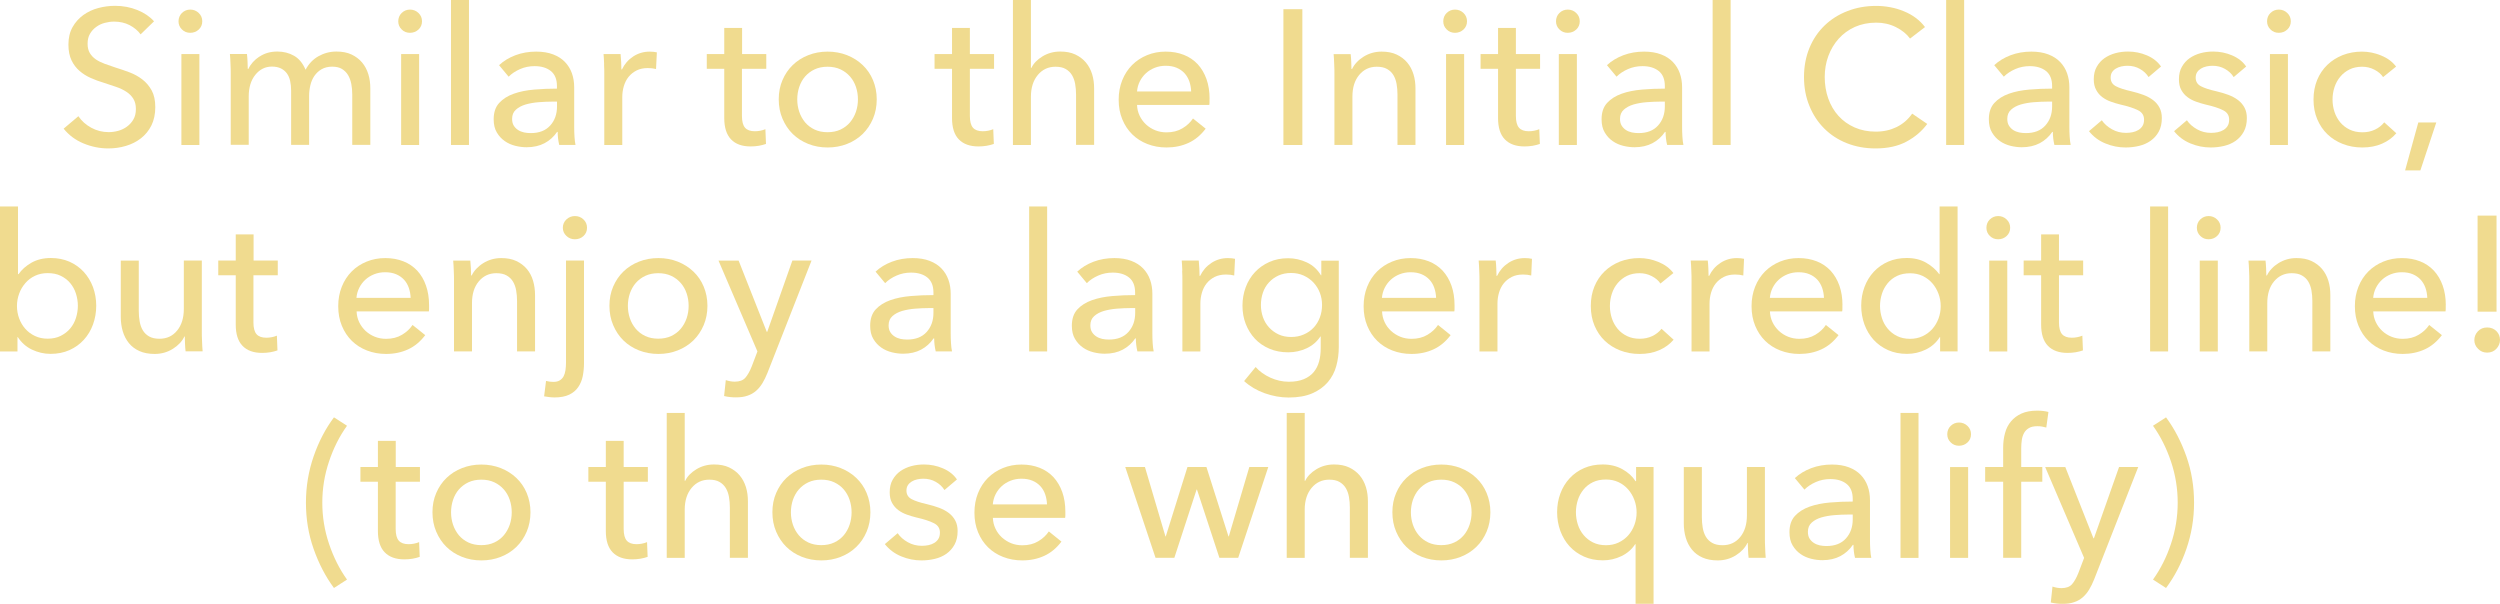 <?xml version="1.0" encoding="UTF-8"?>
<svg id="Layer_2" xmlns="http://www.w3.org/2000/svg" viewBox="0 0 339.04 81.9">
  <defs>
    <style>
      .cls-1 {
        fill: #f0db8f;
      }
    </style>
  </defs>
  <g id="Layer_1-2" data-name="Layer_1">
    <g>
      <g>
        <path class="cls-1" d="M19.06,4.65c-.36-.5-.86-.91-1.48-1.24-.62-.32-1.33-.48-2.11-.48-.42,0-.84.06-1.26.17-.42.11-.81.29-1.16.55-.35.25-.63.56-.85.94-.22.37-.32.82-.32,1.34s.1.92.3,1.26.47.62.81.86c.34.23.74.43,1.2.6s.95.33,1.47.51c.62.19,1.26.41,1.9.65.64.24,1.22.56,1.74.96.52.4.94.9,1.27,1.49.33.6.49,1.36.49,2.28s-.18,1.78-.53,2.48-.83,1.28-1.42,1.74c-.59.46-1.27.8-2.04,1.03-.77.23-1.56.34-2.38.34-1.16,0-2.28-.23-3.37-.68s-1.98-1.12-2.69-2l2-1.69c.43.64,1.01,1.16,1.74,1.56.73.4,1.52.6,2.37.6.43,0,.87-.06,1.3-.18.43-.12.83-.31,1.18-.57.35-.26.65-.58.87-.97.23-.39.34-.86.34-1.42s-.12-1.02-.35-1.39c-.23-.37-.55-.69-.95-.95-.4-.26-.86-.48-1.39-.66-.53-.18-1.09-.37-1.68-.56-.59-.17-1.17-.39-1.74-.64s-1.08-.57-1.53-.96c-.45-.39-.82-.87-1.09-1.44s-.42-1.28-.42-2.13c0-.92.19-1.71.56-2.37.37-.66.86-1.2,1.46-1.64.6-.43,1.27-.75,2.03-.95.75-.2,1.51-.3,2.28-.3,1.07,0,2.08.19,3.02.57.94.38,1.69.89,2.26,1.53l-1.82,1.77Z"/>
        <path class="cls-1" d="M27.43,2.89c0,.45-.16.82-.48,1.12-.32.29-.7.44-1.15.44s-.82-.15-1.13-.46c-.31-.3-.46-.67-.46-1.1s.16-.83.46-1.13c.31-.3.69-.46,1.13-.46s.83.15,1.15.46c.32.3.48.68.48,1.13ZM27.04,19.66h-2.44V7.33h2.44v12.32Z"/>
        <path class="cls-1" d="M35.19,7.68c.68-.46,1.49-.69,2.43-.69.83,0,1.58.19,2.25.57.67.38,1.19,1.01,1.57,1.9.42-.8,1-1.41,1.74-1.83.75-.42,1.56-.64,2.44-.64.8,0,1.48.13,2.05.4s1.05.63,1.43,1.08c.38.45.66.98.85,1.59s.27,1.26.27,1.95v7.64h-2.45v-6.84c0-.5-.04-.98-.13-1.43-.09-.45-.23-.85-.44-1.2s-.49-.62-.83-.83-.79-.31-1.33-.31-1.03.12-1.43.35c-.4.23-.72.54-.98.91-.25.37-.43.79-.54,1.26-.11.47-.17.95-.17,1.43v6.66h-2.44v-7.33c0-.49-.04-.93-.13-1.33-.09-.4-.23-.74-.44-1.03-.21-.29-.48-.51-.81-.68-.33-.16-.74-.25-1.22-.25-.9,0-1.65.37-2.25,1.11-.6.74-.9,1.72-.9,2.95v6.55h-2.44v-9.67c0-.33,0-.75-.03-1.27-.02-.52-.04-.98-.08-1.38h2.31c.04.31.06.66.08,1.05.02.39.03.72.03.98h.08c.31-.66.81-1.22,1.5-1.68Z"/>
        <path class="cls-1" d="M57.23,2.89c0,.45-.16.82-.48,1.12-.32.29-.7.44-1.15.44s-.83-.15-1.13-.46c-.31-.3-.46-.67-.46-1.1s.15-.83.46-1.13c.31-.3.69-.46,1.13-.46s.83.15,1.15.46c.32.3.48.68.48,1.13ZM56.84,19.66h-2.44V7.33h2.44v12.32Z"/>
        <path class="cls-1" d="M63.6,19.66h-2.44V0h2.44v19.66Z"/>
        <path class="cls-1" d="M75.53,11.67c0-.92-.28-1.6-.83-2.04-.55-.44-1.29-.66-2.21-.66-.69,0-1.35.13-1.96.4-.62.27-1.13.61-1.55,1.03l-1.3-1.56c.61-.57,1.35-1.02,2.22-1.35s1.82-.49,2.82-.49c.88,0,1.65.13,2.3.38.65.25,1.18.59,1.6,1.03s.73.94.94,1.53c.21.59.31,1.22.31,1.9v5.38c0,.42.01.85.04,1.31.03.46.07.84.14,1.13h-2.21c-.14-.59-.21-1.18-.21-1.77h-.08c-.45.66-1.02,1.17-1.7,1.53-.68.36-1.5.55-2.43.55-.49,0-.99-.06-1.52-.19-.53-.13-1.01-.34-1.44-.64s-.79-.68-1.08-1.17c-.29-.48-.43-1.08-.43-1.79,0-.94.25-1.68.75-2.22.5-.55,1.16-.96,1.98-1.25.81-.29,1.73-.47,2.76-.56,1.02-.09,2.05-.13,3.09-.13v-.34ZM74.93,13.78c-.61,0-1.24.03-1.88.08-.65.05-1.24.16-1.77.31-.53.16-.97.39-1.31.7-.35.31-.52.73-.52,1.25,0,.36.07.67.22.91.15.24.34.44.59.6.24.16.51.26.81.33.29.06.6.09.91.09,1.14,0,2.02-.34,2.64-1.03.62-.68.92-1.55.92-2.59v-.65h-.6Z"/>
        <path class="cls-1" d="M81.93,8.71c-.02-.52-.04-.98-.08-1.38h2.31c.03.31.06.67.08,1.08.02.41.03.74.03,1h.08c.35-.73.85-1.31,1.52-1.75s1.42-.66,2.25-.66c.38,0,.7.04.96.1l-.11,2.26c-.35-.09-.72-.13-1.12-.13-.59,0-1.1.11-1.53.33-.43.22-.79.51-1.08.87-.29.36-.5.79-.64,1.26s-.21.97-.21,1.5v6.47h-2.44v-9.67c0-.33,0-.75-.03-1.27Z"/>
        <path class="cls-1" d="M103.9,9.33h-3.28v6.4c0,.74.14,1.27.42,1.59.28.32.72.48,1.33.48.22,0,.47-.02.73-.07.26-.05.49-.12.7-.21l.08,2c-.29.1-.62.19-.97.25-.36.06-.72.09-1.11.09-1.16,0-2.05-.32-2.66-.96s-.92-1.6-.92-2.89v-6.68h-2.37v-2h2.37v-3.54h2.42v3.54h3.28v2Z"/>
        <path class="cls-1" d="M118.9,13.47c0,.95-.17,1.83-.51,2.63-.34.8-.81,1.49-1.4,2.07-.6.58-1.3,1.03-2.12,1.35-.81.32-1.69.48-2.63.48s-1.81-.16-2.62-.48c-.81-.32-1.52-.77-2.11-1.35-.59-.58-1.05-1.27-1.39-2.07-.34-.8-.51-1.67-.51-2.63s.17-1.82.51-2.61.8-1.47,1.39-2.04c.59-.57,1.29-1.02,2.11-1.34.81-.32,1.69-.48,2.62-.48s1.81.16,2.63.48c.81.32,1.52.77,2.12,1.34s1.07,1.25,1.4,2.04.51,1.66.51,2.61ZM116.35,13.48c0-.59-.09-1.15-.27-1.69-.18-.54-.45-1.01-.8-1.41s-.78-.73-1.29-.97c-.51-.24-1.1-.36-1.76-.36s-1.25.12-1.76.36c-.51.24-.94.57-1.29.97s-.61.88-.79,1.41c-.18.54-.27,1.1-.27,1.69s.09,1.15.27,1.68c.18.54.45,1.01.79,1.43.35.41.78.74,1.29.98.51.24,1.1.36,1.76.36s1.25-.12,1.76-.36c.51-.24.94-.57,1.29-.98.35-.42.61-.89.8-1.43.18-.54.27-1.1.27-1.68Z"/>
        <path class="cls-1" d="M134.81,9.33h-3.28v6.4c0,.74.14,1.27.42,1.59.28.32.72.48,1.32.48.23,0,.47-.02.73-.07.26-.05.49-.12.7-.21l.08,2c-.29.1-.62.19-.98.25-.36.06-.72.09-1.1.09-1.16,0-2.05-.32-2.67-.96s-.92-1.6-.92-2.89v-6.68h-2.37v-2h2.37v-3.54h2.42v3.54h3.28v2Z"/>
        <path class="cls-1" d="M139.88,9.2c.29-.61.8-1.13,1.51-1.56.71-.43,1.51-.65,2.39-.65.8,0,1.48.13,2.05.4s1.05.63,1.43,1.08c.38.45.66.98.85,1.59s.27,1.26.27,1.95v7.64h-2.45v-6.83c0-.5-.04-.98-.12-1.43-.08-.45-.22-.85-.43-1.2-.21-.35-.49-.62-.85-.83s-.82-.31-1.39-.31c-.97,0-1.77.37-2.39,1.11-.62.74-.94,1.72-.94,2.96v6.54h-2.44V0h2.44v9.2h.05Z"/>
        <path class="cls-1" d="M164.03,13.39v.42c0,.14,0,.28-.03.42h-9.8c.02.52.13,1,.35,1.46.22.46.51.85.87,1.19.36.33.78.6,1.26.79.48.19.98.28,1.52.28.83,0,1.55-.18,2.16-.55.61-.36,1.08-.81,1.43-1.33l1.72,1.38c-.66.87-1.43,1.52-2.33,1.93-.89.41-1.89.62-2.98.62-.94,0-1.8-.16-2.6-.47-.8-.31-1.48-.75-2.05-1.31-.57-.56-1.02-1.24-1.35-2.04-.33-.8-.49-1.68-.49-2.65s.16-1.83.48-2.64c.32-.81.77-1.49,1.34-2.07.57-.57,1.25-1.02,2.03-1.34.78-.32,1.62-.48,2.53-.48s1.72.15,2.46.44,1.36.72,1.88,1.27c.51.56.91,1.23,1.19,2.02s.42,1.68.42,2.67ZM161.54,12.4c-.02-.49-.1-.94-.25-1.37-.15-.42-.37-.79-.65-1.1-.29-.31-.64-.56-1.07-.74-.42-.18-.92-.27-1.49-.27-.52,0-1.01.09-1.47.27-.46.18-.86.43-1.2.74-.34.31-.62.68-.83,1.1s-.34.88-.38,1.37h7.33Z"/>
        <path class="cls-1" d="M176.62,19.66h-2.57V1.25h2.57v18.41Z"/>
        <path class="cls-1" d="M183.17,7.33c.04.31.06.66.08,1.05.02.39.03.72.03.98h.08c.16-.33.37-.64.64-.92.27-.29.58-.54.92-.75.35-.22.73-.39,1.14-.51.42-.12.85-.18,1.3-.18.8,0,1.48.13,2.05.4s1.05.63,1.43,1.08c.38.45.66.98.85,1.59s.27,1.26.27,1.95v7.64h-2.44v-6.84c0-.5-.04-.98-.12-1.43-.08-.45-.22-.85-.43-1.2-.21-.35-.49-.62-.86-.83-.36-.21-.83-.31-1.4-.31-.97,0-1.76.37-2.38,1.11-.62.74-.92,1.72-.92,2.95v6.55h-2.44v-9.67c0-.33,0-.75-.03-1.27-.02-.52-.04-.98-.08-1.38h2.31Z"/>
        <path class="cls-1" d="M198.95,2.89c0,.45-.16.82-.48,1.12-.32.29-.7.44-1.15.44s-.82-.15-1.13-.46c-.31-.3-.46-.67-.46-1.1s.15-.83.46-1.13c.31-.3.69-.46,1.13-.46s.83.15,1.15.46c.32.3.48.68.48,1.13ZM198.56,19.66h-2.45V7.33h2.45v12.32Z"/>
        <path class="cls-1" d="M208.86,9.33h-3.28v6.4c0,.74.14,1.27.42,1.59.28.32.72.48,1.32.48.23,0,.47-.02.73-.07.26-.05.49-.12.7-.21l.08,2c-.29.1-.62.19-.98.25-.36.06-.72.09-1.1.09-1.16,0-2.05-.32-2.67-.96s-.92-1.6-.92-2.89v-6.68h-2.37v-2h2.37v-3.54h2.42v3.54h3.28v2Z"/>
        <path class="cls-1" d="M214.24,2.89c0,.45-.16.82-.48,1.12-.32.29-.7.44-1.15.44s-.82-.15-1.13-.46c-.31-.3-.46-.67-.46-1.1s.15-.83.46-1.13c.31-.3.69-.46,1.13-.46s.83.15,1.15.46c.32.3.48.68.48,1.13ZM213.85,19.66h-2.45V7.33h2.45v12.32Z"/>
        <path class="cls-1" d="M225.78,11.67c0-.92-.28-1.6-.83-2.04-.56-.44-1.29-.66-2.21-.66-.69,0-1.35.13-1.96.4-.62.27-1.13.61-1.55,1.03l-1.3-1.56c.61-.57,1.35-1.02,2.22-1.35.88-.33,1.81-.49,2.82-.49.88,0,1.65.13,2.3.38.65.25,1.18.59,1.6,1.03s.73.94.94,1.53c.21.59.31,1.22.31,1.9v5.38c0,.42.01.85.04,1.31.03.46.07.84.14,1.13h-2.21c-.14-.59-.21-1.18-.21-1.77h-.08c-.45.66-1.02,1.17-1.7,1.53-.69.36-1.5.55-2.43.55-.48,0-.99-.06-1.52-.19-.53-.13-1.01-.34-1.44-.64-.43-.29-.79-.68-1.08-1.17-.29-.48-.43-1.08-.43-1.79,0-.94.25-1.68.75-2.22.5-.55,1.16-.96,1.97-1.25s1.73-.47,2.76-.56c1.02-.09,2.05-.13,3.1-.13v-.34ZM225.18,13.78c-.61,0-1.23.03-1.88.08s-1.24.16-1.77.31c-.53.16-.97.39-1.31.7-.35.31-.52.73-.52,1.25,0,.36.07.67.22.91.15.24.34.44.58.6.24.16.51.26.81.33.29.06.6.09.91.09,1.14,0,2.02-.34,2.64-1.03s.92-1.55.92-2.59v-.65h-.6Z"/>
        <path class="cls-1" d="M234.7,19.66h-2.44V0h2.44v19.66Z"/>
        <path class="cls-1" d="M261.37,16.8c-.73.99-1.67,1.79-2.83,2.41-1.16.62-2.56.92-4.19.92-1.4,0-2.7-.24-3.89-.71s-2.21-1.14-3.07-2c-.86-.86-1.53-1.88-2.01-3.07-.49-1.19-.73-2.49-.73-3.91s.25-2.75.74-3.94,1.18-2.2,2.05-3.04,1.91-1.5,3.11-1.96c1.2-.47,2.5-.7,3.9-.7.62,0,1.26.06,1.9.18.64.12,1.26.3,1.85.55.59.24,1.13.54,1.61.9.48.36.9.77,1.25,1.24l-2.03,1.56c-.45-.62-1.09-1.14-1.91-1.55-.82-.41-1.71-.61-2.67-.61-1.07,0-2.04.2-2.9.58-.86.39-1.59.92-2.2,1.6-.61.68-1.07,1.46-1.4,2.35-.33.89-.49,1.84-.49,2.85s.16,2.01.48,2.91c.32.9.78,1.69,1.38,2.35.6.67,1.33,1.19,2.19,1.57.86.38,1.81.57,2.87.57s1.98-.21,2.83-.62c.85-.42,1.55-1.02,2.11-1.82l2.05,1.4Z"/>
        <path class="cls-1" d="M266.37,19.66h-2.44V0h2.44v19.66Z"/>
        <path class="cls-1" d="M278.3,11.67c0-.92-.28-1.6-.83-2.04-.56-.44-1.29-.66-2.21-.66-.69,0-1.35.13-1.96.4-.62.27-1.13.61-1.55,1.03l-1.3-1.56c.61-.57,1.35-1.02,2.22-1.35.88-.33,1.81-.49,2.82-.49.88,0,1.65.13,2.3.38.65.25,1.18.59,1.6,1.03s.73.94.94,1.53c.21.59.31,1.22.31,1.9v5.38c0,.42.01.85.04,1.31.03.46.07.84.14,1.13h-2.21c-.14-.59-.21-1.18-.21-1.77h-.08c-.45.66-1.02,1.17-1.7,1.53-.69.36-1.5.55-2.43.55-.48,0-.99-.06-1.52-.19-.53-.13-1.01-.34-1.44-.64-.43-.29-.79-.68-1.08-1.17-.29-.48-.43-1.08-.43-1.79,0-.94.25-1.68.75-2.22.5-.55,1.16-.96,1.97-1.25s1.73-.47,2.76-.56c1.02-.09,2.05-.13,3.1-.13v-.34ZM277.7,13.78c-.61,0-1.23.03-1.88.08s-1.24.16-1.77.31c-.53.16-.97.39-1.31.7-.35.31-.52.73-.52,1.25,0,.36.07.67.22.91.15.24.34.44.58.6.24.16.51.26.81.33.29.06.6.09.91.09,1.14,0,2.02-.34,2.64-1.03s.92-1.55.92-2.59v-.65h-.6Z"/>
        <path class="cls-1" d="M291.38,10.45c-.28-.45-.67-.82-1.17-1.1-.5-.29-1.06-.43-1.69-.43-.28,0-.55.03-.83.09-.28.06-.52.16-.74.29s-.39.29-.52.49c-.13.2-.19.45-.19.74,0,.52.23.91.7,1.16s1.17.48,2.11.69c.59.14,1.13.3,1.64.49.5.19.94.43,1.31.71s.66.63.87,1.03c.21.4.31.87.31,1.4,0,.73-.14,1.34-.42,1.85s-.65.91-1.11,1.24c-.46.32-.98.55-1.57.69-.59.14-1.2.21-1.82.21-.94,0-1.85-.18-2.74-.55-.89-.36-1.63-.92-2.22-1.66l1.74-1.48c.33.49.79.89,1.37,1.22s1.22.49,1.91.49c.31,0,.61-.03.9-.09.29-.06.54-.16.78-.3.23-.14.42-.32.56-.55.14-.22.21-.51.21-.86,0-.57-.27-1-.82-1.27-.55-.28-1.35-.54-2.41-.78-.42-.1-.84-.23-1.26-.38-.43-.15-.81-.35-1.16-.61-.35-.26-.63-.58-.84-.98-.22-.39-.33-.87-.33-1.44,0-.66.13-1.23.4-1.7.27-.48.62-.87,1.05-1.17.43-.3.93-.53,1.48-.68.55-.15,1.13-.22,1.72-.22.88,0,1.74.17,2.56.52.82.35,1.46.85,1.91,1.51l-1.69,1.43Z"/>
        <path class="cls-1" d="M302.92,10.45c-.28-.45-.67-.82-1.17-1.1-.5-.29-1.07-.43-1.69-.43-.28,0-.56.03-.83.09-.28.06-.53.16-.74.29s-.39.29-.52.49-.2.45-.2.74c0,.52.23.91.7,1.16.47.25,1.17.48,2.11.69.59.14,1.13.3,1.64.49.5.19.94.43,1.31.71.37.29.66.63.87,1.03.21.4.31.87.31,1.4,0,.73-.14,1.34-.42,1.85s-.64.91-1.1,1.24c-.46.32-.98.55-1.57.69s-1.2.21-1.82.21c-.94,0-1.85-.18-2.74-.55s-1.63-.92-2.22-1.66l1.74-1.48c.33.49.78.89,1.37,1.22.58.33,1.22.49,1.91.49.31,0,.61-.03.9-.09.29-.06.55-.16.78-.3.23-.14.42-.32.56-.55.14-.22.21-.51.21-.86,0-.57-.27-1-.82-1.27-.54-.28-1.35-.54-2.4-.78-.42-.1-.84-.23-1.26-.38-.42-.15-.81-.35-1.16-.61-.35-.26-.63-.58-.85-.98-.22-.39-.32-.87-.32-1.44,0-.66.13-1.23.4-1.7.27-.48.62-.87,1.05-1.17.43-.3.93-.53,1.48-.68.55-.15,1.13-.22,1.72-.22.88,0,1.74.17,2.56.52.82.35,1.46.85,1.91,1.51l-1.69,1.43Z"/>
        <path class="cls-1" d="M310.67,2.89c0,.45-.16.82-.48,1.12-.32.29-.7.44-1.15.44s-.83-.15-1.13-.46c-.31-.3-.46-.67-.46-1.1s.15-.83.46-1.13c.31-.3.69-.46,1.13-.46s.83.15,1.15.46c.32.3.48.68.48,1.13ZM310.28,19.66h-2.44V7.33h2.44v12.32Z"/>
        <path class="cls-1" d="M323.18,10.45c-.26-.4-.65-.73-1.17-1-.52-.27-1.08-.4-1.66-.4-.64,0-1.21.12-1.7.36-.49.24-.92.57-1.26.98-.35.41-.61.88-.79,1.42s-.27,1.1-.27,1.69.09,1.15.27,1.69.45,1.01.79,1.42c.35.41.77.73,1.27.97.5.24,1.07.36,1.72.36s1.19-.12,1.7-.36c.51-.24.93-.57,1.26-.99l1.64,1.48c-.52.61-1.17,1.08-1.95,1.42-.78.34-1.66.51-2.65.51s-1.83-.16-2.64-.47c-.81-.31-1.5-.75-2.09-1.31-.59-.56-1.05-1.24-1.39-2.04-.34-.8-.51-1.69-.51-2.68s.17-1.85.49-2.65c.33-.8.79-1.48,1.38-2.05.59-.57,1.29-1.01,2.09-1.33.81-.31,1.68-.47,2.61-.47.87,0,1.73.17,2.59.52s1.54.85,2.04,1.51l-1.77,1.43Z"/>
        <path class="cls-1" d="M328.25,23.11h-2.08l1.79-6.5h2.44l-2.16,6.5Z"/>
      </g>
      <g>
        <path class="cls-1" d="M2.37,45.71v1.95H0v-19.66h2.44v9.18h.08c.42-.61.99-1.12,1.74-1.55.74-.42,1.62-.64,2.64-.64.92,0,1.75.17,2.5.49.75.33,1.4.79,1.95,1.38.54.59.96,1.28,1.26,2.07.29.79.44,1.63.44,2.53s-.15,1.75-.44,2.55c-.29.8-.71,1.49-1.25,2.08-.54.59-1.18,1.05-1.94,1.39s-1.62.51-2.57.51c-.88,0-1.72-.2-2.52-.58s-1.43-.96-1.92-1.7h-.05ZM10.56,41.48c0-.57-.09-1.12-.26-1.66-.17-.54-.43-1.01-.78-1.43s-.78-.74-1.29-.99-1.1-.36-1.78-.36c-.62,0-1.19.12-1.7.36-.51.24-.95.57-1.31.99-.36.42-.65.89-.84,1.43-.2.54-.3,1.1-.3,1.68s.1,1.15.3,1.69c.2.54.48,1.01.84,1.41.36.41.8.73,1.31.97.51.24,1.08.36,1.7.36.68,0,1.27-.12,1.78-.38s.94-.58,1.29-1,.61-.89.78-1.43c.17-.54.26-1.09.26-1.66Z"/>
        <path class="cls-1" d="M25.17,47.66c-.04-.31-.06-.66-.08-1.05-.02-.39-.03-.71-.03-.98h-.05c-.31.66-.84,1.22-1.57,1.68-.74.46-1.56.69-2.46.69-.8,0-1.49-.13-2.07-.39-.58-.26-1.06-.62-1.43-1.08s-.65-.99-.83-1.6c-.18-.61-.27-1.26-.27-1.95v-7.64h2.44v6.81c0,.5.04.98.12,1.44.08.46.22.86.43,1.21.21.35.49.62.86.83s.83.31,1.4.31c.99,0,1.79-.37,2.39-1.11.61-.74.91-1.72.91-2.95v-6.55h2.44v9.67c0,.33,0,.75.03,1.27.02.52.04.98.08,1.38h-2.31Z"/>
        <path class="cls-1" d="M37.65,37.33h-3.28v6.4c0,.74.14,1.27.42,1.59.28.32.72.48,1.33.48.22,0,.47-.02.73-.07.26-.05.49-.12.7-.21l.08,2c-.29.1-.62.19-.97.25-.36.06-.72.09-1.11.09-1.16,0-2.05-.32-2.66-.96-.62-.64-.92-1.6-.92-2.89v-6.68h-2.37v-2h2.37v-3.54h2.42v3.54h3.28v2Z"/>
        <path class="cls-1" d="M58.19,41.39v.42c0,.14,0,.28-.03.42h-9.8c.02.52.13,1,.35,1.46.22.46.51.85.87,1.19.36.33.78.6,1.26.79s.98.28,1.52.28c.83,0,1.55-.18,2.16-.55.61-.36,1.08-.81,1.43-1.33l1.72,1.38c-.66.87-1.43,1.52-2.33,1.93-.89.41-1.88.62-2.98.62-.94,0-1.8-.16-2.6-.47-.8-.31-1.48-.75-2.05-1.31-.57-.56-1.02-1.24-1.35-2.04-.33-.8-.49-1.68-.49-2.65s.16-1.83.48-2.64c.32-.81.77-1.49,1.34-2.07s1.25-1.02,2.03-1.34c.78-.32,1.62-.48,2.53-.48s1.72.15,2.46.44,1.36.72,1.88,1.27c.51.56.91,1.23,1.18,2.02.28.79.42,1.68.42,2.67ZM55.69,40.4c-.02-.49-.1-.94-.25-1.37-.15-.42-.36-.79-.65-1.1-.29-.31-.64-.56-1.07-.74-.43-.18-.92-.27-1.5-.27-.52,0-1.01.09-1.47.27-.46.18-.86.43-1.2.74-.34.31-.62.68-.83,1.1s-.34.88-.38,1.37h7.33Z"/>
        <path class="cls-1" d="M63.78,35.33c.03.31.06.66.08,1.05.02.39.03.72.03.98h.08c.16-.33.37-.64.64-.92s.58-.54.92-.75c.35-.22.73-.39,1.14-.51.42-.12.85-.18,1.3-.18.8,0,1.48.13,2.05.4.57.27,1.05.63,1.43,1.08.38.45.66.98.84,1.59s.27,1.26.27,1.95v7.64h-2.44v-6.84c0-.5-.04-.98-.12-1.43-.08-.45-.22-.85-.43-1.2-.21-.35-.49-.62-.86-.83-.36-.21-.83-.31-1.4-.31-.97,0-1.76.37-2.38,1.11-.62.74-.92,1.72-.92,2.95v6.55h-2.44v-9.67c0-.33,0-.75-.03-1.27-.02-.52-.04-.98-.08-1.38h2.31Z"/>
        <path class="cls-1" d="M74.05,51.66c.35.09.68.13.99.13.36,0,.66-.07.88-.21s.4-.33.52-.56c.12-.23.2-.51.25-.83.04-.32.07-.66.07-1.03v-13.83h2.44v13.91c0,.62-.06,1.21-.17,1.77s-.32,1.05-.61,1.48-.7.78-1.22,1.03c-.52.25-1.19.38-2,.38-.23,0-.47-.02-.73-.05-.26-.04-.49-.07-.68-.1l.26-2.08ZM79.61,30.89c0,.45-.16.82-.48,1.12-.32.29-.71.44-1.16.44s-.84-.15-1.16-.46c-.32-.3-.48-.67-.48-1.1s.16-.83.48-1.13c.32-.3.71-.46,1.16-.46s.84.15,1.16.46c.32.3.48.68.48,1.13Z"/>
        <path class="cls-1" d="M95.94,41.47c0,.95-.17,1.83-.51,2.63-.34.8-.81,1.49-1.4,2.07-.6.58-1.3,1.03-2.12,1.35-.81.32-1.69.48-2.62.48s-1.81-.16-2.63-.48c-.81-.32-1.52-.77-2.11-1.35-.59-.58-1.05-1.27-1.39-2.07-.34-.8-.51-1.67-.51-2.63s.17-1.82.51-2.61.8-1.47,1.39-2.04c.59-.57,1.29-1.02,2.11-1.34.81-.32,1.69-.48,2.63-.48s1.81.16,2.62.48c.81.32,1.52.77,2.12,1.34s1.07,1.25,1.4,2.04.51,1.66.51,2.61ZM93.39,41.48c0-.59-.09-1.15-.27-1.69-.18-.54-.45-1.01-.8-1.41s-.78-.73-1.29-.97-1.1-.36-1.76-.36-1.25.12-1.76.36-.94.57-1.29.97-.61.88-.8,1.41c-.18.54-.27,1.1-.27,1.69s.09,1.15.27,1.68c.18.54.45,1.01.8,1.43.35.41.78.74,1.29.98s1.1.36,1.76.36,1.25-.12,1.76-.36.94-.57,1.29-.98c.35-.42.61-.89.8-1.43.18-.54.27-1.1.27-1.68Z"/>
        <path class="cls-1" d="M104,45h.05l3.41-9.67h2.6l-5.98,15.24c-.21.52-.43.98-.68,1.39s-.53.75-.86,1.04c-.33.29-.71.51-1.16.66-.44.16-.97.23-1.57.23-.26,0-.53-.01-.79-.04-.27-.03-.54-.07-.82-.14l.23-2.16c.42.14.82.21,1.22.21.64,0,1.12-.18,1.43-.53.31-.36.6-.86.86-1.52l.78-2.05-5.28-12.32h2.73l3.82,9.67Z"/>
        <path class="cls-1" d="M126.59,39.67c0-.92-.28-1.6-.83-2.04-.55-.44-1.29-.66-2.21-.66-.69,0-1.35.13-1.96.4-.62.27-1.13.61-1.55,1.03l-1.3-1.56c.61-.57,1.35-1.02,2.22-1.35s1.82-.49,2.82-.49c.88,0,1.65.13,2.3.38.65.25,1.18.59,1.6,1.03s.73.94.94,1.53c.21.59.31,1.22.31,1.9v5.38c0,.42.01.85.04,1.31s.07.84.14,1.13h-2.21c-.14-.59-.21-1.18-.21-1.77h-.08c-.45.66-1.02,1.17-1.7,1.53-.68.36-1.49.55-2.43.55-.49,0-.99-.06-1.52-.19s-1.01-.34-1.44-.64-.79-.68-1.08-1.17c-.29-.48-.43-1.08-.43-1.79,0-.94.25-1.68.75-2.22s1.16-.96,1.98-1.25,1.73-.47,2.76-.56c1.02-.09,2.05-.13,3.09-.13v-.34ZM125.99,41.78c-.61,0-1.23.03-1.88.08s-1.24.16-1.77.31c-.53.16-.97.39-1.31.7-.35.31-.52.73-.52,1.25,0,.36.07.67.22.91.15.24.34.44.59.6.24.16.51.26.8.33.29.06.6.09.91.09,1.14,0,2.02-.34,2.64-1.03s.92-1.55.92-2.59v-.65h-.6Z"/>
        <path class="cls-1" d="M142.01,47.66h-2.44v-19.66h2.44v19.66Z"/>
        <path class="cls-1" d="M153.94,39.67c0-.92-.28-1.6-.83-2.04-.55-.44-1.29-.66-2.21-.66-.69,0-1.35.13-1.96.4-.62.27-1.13.61-1.55,1.03l-1.3-1.56c.61-.57,1.35-1.02,2.22-1.35s1.82-.49,2.82-.49c.88,0,1.65.13,2.3.38.65.25,1.18.59,1.6,1.03s.73.94.94,1.53c.21.59.31,1.22.31,1.9v5.38c0,.42.01.85.04,1.31s.07.84.14,1.13h-2.21c-.14-.59-.21-1.18-.21-1.77h-.08c-.45.66-1.02,1.17-1.7,1.53-.68.36-1.49.55-2.43.55-.49,0-.99-.06-1.52-.19s-1.01-.34-1.44-.64-.79-.68-1.08-1.17c-.29-.48-.43-1.08-.43-1.79,0-.94.25-1.68.75-2.22s1.16-.96,1.98-1.25,1.73-.47,2.76-.56c1.02-.09,2.05-.13,3.09-.13v-.34ZM153.35,41.78c-.61,0-1.23.03-1.88.08s-1.24.16-1.77.31c-.53.16-.97.39-1.31.7-.35.31-.52.73-.52,1.25,0,.36.07.67.22.91.15.24.34.44.59.6.24.16.51.26.8.33.29.06.6.09.91.09,1.14,0,2.02-.34,2.64-1.03s.92-1.55.92-2.59v-.65h-.6Z"/>
        <path class="cls-1" d="M160.34,36.71c-.02-.52-.04-.98-.08-1.38h2.31c.03.31.06.67.08,1.08.02.41.03.74.03,1h.08c.35-.73.85-1.31,1.52-1.75.67-.44,1.42-.66,2.25-.66.38,0,.7.04.96.1l-.11,2.26c-.35-.09-.72-.13-1.12-.13-.59,0-1.1.11-1.54.33-.43.22-.79.51-1.08.87-.29.36-.5.79-.64,1.26s-.21.97-.21,1.5v6.47h-2.44v-9.67c0-.33,0-.75-.03-1.27Z"/>
        <path class="cls-1" d="M170.27,49.76c.54.61,1.21,1.09,2.02,1.46.8.36,1.63.55,2.48.55s1.5-.12,2.05-.35c.55-.23,1-.55,1.34-.96s.58-.89.73-1.44c.15-.55.22-1.15.22-1.79v-1.59h-.05c-.45.69-1.07,1.22-1.85,1.59-.78.36-1.61.55-2.5.55-.94,0-1.79-.16-2.56-.49s-1.43-.78-1.96-1.35-.95-1.24-1.25-2.01-.44-1.6-.44-2.48.15-1.72.44-2.5c.29-.78.71-1.46,1.25-2.04.54-.58,1.19-1.04,1.95-1.38.76-.34,1.61-.51,2.55-.51.88,0,1.73.19,2.54.57s1.44.96,1.91,1.74h.05v-1.98h2.37v11.7c0,.9-.11,1.76-.34,2.59-.22.82-.61,1.55-1.14,2.18-.54.63-1.24,1.14-2.11,1.52-.87.38-1.94.57-3.22.57-1.08,0-2.15-.2-3.24-.58-1.08-.39-2.01-.94-2.79-1.65l1.56-1.9ZM171,41.36c0,.57.09,1.12.27,1.64.18.52.45.98.81,1.38.36.4.79.72,1.29.96.5.24,1.08.36,1.72.36s1.2-.11,1.72-.34c.52-.22.96-.53,1.33-.92s.65-.85.85-1.38c.2-.53.3-1.1.3-1.7s-.1-1.14-.3-1.66c-.2-.52-.49-.98-.86-1.38s-.82-.71-1.33-.95c-.51-.23-1.08-.35-1.71-.35s-1.22.12-1.72.35c-.5.23-.94.55-1.29.94-.36.39-.63.85-.81,1.38-.18.53-.27,1.09-.27,1.68Z"/>
        <path class="cls-1" d="M197.26,41.39v.42c0,.14,0,.28-.03.42h-9.8c.02.52.13,1,.35,1.46.21.46.51.85.87,1.19.37.33.79.6,1.26.79s.98.28,1.52.28c.83,0,1.55-.18,2.16-.55.61-.36,1.08-.81,1.43-1.33l1.71,1.38c-.66.87-1.43,1.52-2.33,1.93-.89.41-1.88.62-2.98.62-.94,0-1.8-.16-2.6-.47-.8-.31-1.48-.75-2.05-1.31-.57-.56-1.02-1.24-1.35-2.04-.33-.8-.49-1.68-.49-2.65s.16-1.83.48-2.64c.32-.81.77-1.49,1.34-2.07.57-.57,1.25-1.02,2.03-1.34.78-.32,1.62-.48,2.53-.48s1.72.15,2.46.44,1.36.72,1.88,1.27c.51.56.91,1.23,1.19,2.02.28.79.42,1.68.42,2.67ZM194.76,40.4c-.02-.49-.1-.94-.25-1.37-.15-.42-.36-.79-.65-1.1-.29-.31-.64-.56-1.07-.74-.43-.18-.92-.27-1.5-.27-.52,0-1.01.09-1.47.27-.46.18-.86.43-1.2.74-.34.31-.62.68-.83,1.1s-.34.88-.38,1.37h7.33Z"/>
        <path class="cls-1" d="M200.61,36.71c-.02-.52-.04-.98-.08-1.38h2.31c.04.31.06.67.08,1.08s.03.74.03,1h.08c.35-.73.85-1.31,1.52-1.75s1.42-.66,2.25-.66c.38,0,.7.04.96.1l-.1,2.26c-.35-.09-.72-.13-1.12-.13-.59,0-1.1.11-1.53.33s-.79.51-1.08.87c-.29.36-.5.79-.64,1.26s-.21.97-.21,1.5v6.47h-2.44v-9.67c0-.33,0-.75-.03-1.27Z"/>
        <path class="cls-1" d="M225.18,38.45c-.26-.4-.65-.73-1.17-1s-1.07-.4-1.66-.4c-.64,0-1.21.12-1.7.36-.49.24-.91.57-1.26.98-.35.41-.61.88-.79,1.42-.18.54-.27,1.1-.27,1.69s.09,1.15.27,1.69c.18.54.45,1.01.79,1.42.35.41.77.73,1.27.97.5.24,1.07.36,1.71.36s1.19-.12,1.7-.36c.51-.24.93-.57,1.26-.99l1.64,1.48c-.52.61-1.17,1.08-1.95,1.42-.78.34-1.66.51-2.65.51s-1.83-.16-2.64-.47c-.8-.31-1.5-.75-2.09-1.31-.59-.56-1.05-1.24-1.39-2.04-.34-.8-.51-1.69-.51-2.68s.16-1.85.49-2.65c.33-.8.79-1.48,1.38-2.05.59-.57,1.29-1.01,2.09-1.33.81-.31,1.68-.47,2.61-.47.87,0,1.73.17,2.59.52.86.35,1.54.85,2.04,1.51l-1.77,1.43Z"/>
        <path class="cls-1" d="M229.37,36.71c-.02-.52-.04-.98-.08-1.38h2.31c.04.31.06.67.08,1.08s.03.74.03,1h.08c.35-.73.85-1.31,1.52-1.75s1.42-.66,2.25-.66c.38,0,.7.04.96.1l-.1,2.26c-.35-.09-.72-.13-1.12-.13-.59,0-1.1.11-1.53.33s-.79.51-1.08.87c-.29.36-.5.79-.64,1.26s-.21.97-.21,1.5v6.47h-2.44v-9.67c0-.33,0-.75-.03-1.27Z"/>
        <path class="cls-1" d="M249.86,41.39v.42c0,.14,0,.28-.03.42h-9.8c.02.52.13,1,.35,1.46.22.46.51.85.87,1.19.36.33.78.6,1.26.79.48.19.98.28,1.52.28.83,0,1.55-.18,2.16-.55.61-.36,1.08-.81,1.43-1.33l1.72,1.38c-.66.87-1.43,1.52-2.33,1.93-.89.41-1.89.62-2.98.62-.94,0-1.8-.16-2.6-.47-.8-.31-1.48-.75-2.05-1.31-.57-.56-1.02-1.24-1.35-2.04-.33-.8-.49-1.68-.49-2.65s.16-1.83.48-2.64c.32-.81.77-1.49,1.34-2.07.57-.57,1.25-1.02,2.03-1.34.78-.32,1.62-.48,2.53-.48s1.72.15,2.46.44,1.36.72,1.88,1.27c.51.56.91,1.23,1.19,2.02s.42,1.68.42,2.67ZM247.36,40.4c-.02-.49-.1-.94-.25-1.37-.15-.42-.37-.79-.65-1.1-.29-.31-.64-.56-1.07-.74-.42-.18-.92-.27-1.49-.27-.52,0-1.01.09-1.47.27-.46.18-.86.43-1.2.74-.34.31-.62.68-.83,1.1s-.34.88-.38,1.37h7.33Z"/>
        <path class="cls-1" d="M263.07,45.71c-.47.75-1.11,1.31-1.91,1.7-.81.39-1.65.58-2.54.58-.96,0-1.81-.17-2.57-.51-.76-.34-1.41-.8-1.95-1.39-.54-.59-.95-1.28-1.25-2.08-.29-.8-.44-1.65-.44-2.55s.15-1.75.44-2.53.71-1.48,1.26-2.07c.55-.59,1.2-1.05,1.96-1.38.76-.33,1.6-.49,2.52-.49,1.01,0,1.88.21,2.63.64.74.43,1.33.94,1.77,1.55h.05v-9.18h2.44v19.66h-2.37v-1.95h-.05ZM254.96,41.48c0,.57.09,1.12.26,1.66.17.54.43,1.01.78,1.43s.77.75,1.27,1c.5.25,1.09.38,1.77.38.62,0,1.19-.12,1.7-.36.51-.24.95-.57,1.31-.97.36-.41.64-.88.84-1.41.2-.54.3-1.1.3-1.69s-.1-1.15-.3-1.68c-.2-.54-.48-1.01-.84-1.43-.37-.42-.8-.74-1.31-.99-.51-.24-1.08-.36-1.7-.36-.68,0-1.27.12-1.77.36-.5.24-.93.57-1.27.99s-.61.89-.78,1.43c-.17.54-.26,1.09-.26,1.66Z"/>
        <path class="cls-1" d="M272.61,30.89c0,.45-.16.82-.48,1.12-.32.29-.7.44-1.15.44s-.82-.15-1.13-.46c-.31-.3-.46-.67-.46-1.1s.15-.83.46-1.13c.31-.3.69-.46,1.13-.46s.83.15,1.15.46c.32.3.48.68.48,1.13ZM272.22,47.66h-2.45v-12.32h2.45v12.32Z"/>
        <path class="cls-1" d="M282.51,37.33h-3.28v6.4c0,.74.14,1.27.42,1.59.28.32.72.48,1.32.48.23,0,.47-.02.73-.07.26-.05.49-.12.7-.21l.08,2c-.29.1-.62.19-.98.25-.36.06-.72.09-1.1.09-1.16,0-2.05-.32-2.67-.96s-.92-1.6-.92-2.89v-6.68h-2.37v-2h2.37v-3.54h2.42v3.54h3.28v2Z"/>
        <path class="cls-1" d="M294.03,47.66h-2.44v-19.66h2.44v19.66Z"/>
        <path class="cls-1" d="M301.15,30.89c0,.45-.16.82-.48,1.12-.32.29-.7.44-1.15.44s-.82-.15-1.13-.46c-.31-.3-.46-.67-.46-1.1s.15-.83.46-1.13c.31-.3.69-.46,1.13-.46s.83.15,1.15.46c.32.3.48.68.48,1.13ZM300.77,47.66h-2.45v-12.32h2.45v12.32Z"/>
        <path class="cls-1" d="M307.24,35.33c.04.31.06.66.08,1.05.02.39.03.72.03.98h.08c.16-.33.37-.64.64-.92.27-.29.58-.54.92-.75.35-.22.73-.39,1.14-.51.42-.12.85-.18,1.3-.18.8,0,1.48.13,2.05.4s1.05.63,1.43,1.08c.38.45.66.98.85,1.59s.27,1.26.27,1.95v7.64h-2.44v-6.84c0-.5-.04-.98-.12-1.43-.08-.45-.22-.85-.43-1.2-.21-.35-.49-.62-.86-.83-.36-.21-.83-.31-1.4-.31-.97,0-1.76.37-2.38,1.11-.62.74-.92,1.72-.92,2.95v6.55h-2.44v-9.67c0-.33,0-.75-.03-1.27-.02-.52-.04-.98-.08-1.38h2.31Z"/>
        <path class="cls-1" d="M331.68,41.39v.42c0,.14,0,.28-.03.42h-9.8c.02.52.13,1,.35,1.46.22.46.51.85.87,1.19.36.33.78.6,1.26.79.48.19.98.28,1.52.28.83,0,1.55-.18,2.16-.55.61-.36,1.08-.81,1.43-1.33l1.72,1.38c-.66.87-1.43,1.52-2.33,1.93-.89.41-1.89.62-2.98.62-.94,0-1.8-.16-2.6-.47-.8-.31-1.48-.75-2.05-1.31-.57-.56-1.02-1.24-1.35-2.04-.33-.8-.49-1.68-.49-2.65s.16-1.83.48-2.64c.32-.81.77-1.49,1.34-2.07.57-.57,1.25-1.02,2.03-1.34.78-.32,1.62-.48,2.53-.48s1.72.15,2.46.44,1.36.72,1.88,1.27c.51.56.91,1.23,1.19,2.02s.42,1.68.42,2.67ZM329.18,40.4c-.02-.49-.1-.94-.25-1.37-.15-.42-.37-.79-.65-1.1-.29-.31-.64-.56-1.07-.74-.42-.18-.92-.27-1.49-.27-.52,0-1.01.09-1.47.27-.46.18-.86.43-1.2.74-.34.31-.62.68-.83,1.1s-.34.88-.38,1.37h7.33Z"/>
        <path class="cls-1" d="M339.04,46.1c0,.45-.17.85-.49,1.2-.33.35-.75.52-1.25.52s-.9-.17-1.23-.51c-.34-.34-.51-.73-.51-1.18s.16-.87.49-1.21c.33-.34.74-.51,1.25-.51s.92.17,1.25.49c.33.33.49.73.49,1.2ZM338.57,42.27h-2.57v-13.03h2.57v13.03Z"/>
      </g>
      <g>
        <path class="cls-1" d="M43.71,68.17c0,1.91.3,3.77.91,5.58.61,1.81,1.42,3.43,2.44,4.85l-1.77,1.14c-1.14-1.54-2.06-3.31-2.76-5.3s-1.04-4.08-1.04-6.27.35-4.27,1.04-6.27,1.61-3.76,2.76-5.3l1.77,1.14c-1.02,1.42-1.84,3.04-2.44,4.85-.61,1.81-.91,3.67-.91,5.58Z"/>
        <path class="cls-1" d="M56.94,65.33h-3.28v6.4c0,.74.14,1.27.42,1.59.28.32.72.48,1.33.48.22,0,.47-.02.73-.07.26-.05.49-.12.7-.21l.08,2c-.29.1-.62.19-.97.25-.36.06-.72.09-1.11.09-1.16,0-2.05-.32-2.67-.96-.62-.64-.92-1.6-.92-2.89v-6.68h-2.37v-2h2.37v-3.54h2.42v3.54h3.28v2Z"/>
        <path class="cls-1" d="M71.94,69.47c0,.95-.17,1.83-.51,2.63-.34.8-.81,1.49-1.4,2.07-.6.58-1.3,1.03-2.12,1.35-.81.32-1.69.48-2.63.48s-1.81-.16-2.62-.48c-.81-.32-1.52-.77-2.11-1.35-.59-.58-1.05-1.27-1.39-2.07-.34-.8-.51-1.67-.51-2.63s.17-1.82.51-2.61.8-1.47,1.39-2.04c.59-.57,1.29-1.02,2.11-1.34.81-.32,1.69-.48,2.62-.48s1.81.16,2.63.48c.81.32,1.52.77,2.12,1.34s1.07,1.25,1.4,2.04.51,1.66.51,2.61ZM69.4,69.48c0-.59-.09-1.15-.27-1.69-.18-.54-.45-1.01-.8-1.41s-.78-.73-1.29-.97c-.51-.24-1.1-.36-1.76-.36s-1.25.12-1.76.36c-.51.24-.94.57-1.29.97s-.61.88-.79,1.41c-.18.54-.27,1.1-.27,1.69s.09,1.15.27,1.68c.18.54.45,1.01.79,1.43.35.41.78.74,1.29.98.51.24,1.1.36,1.76.36s1.25-.12,1.76-.36c.51-.24.94-.57,1.29-.98.35-.42.61-.89.8-1.43.18-.54.27-1.1.27-1.68Z"/>
        <path class="cls-1" d="M87.86,65.33h-3.28v6.4c0,.74.14,1.27.42,1.59.28.32.72.48,1.32.48.23,0,.47-.02.73-.07.26-.05.49-.12.7-.21l.08,2c-.29.1-.62.19-.98.25-.36.06-.72.09-1.1.09-1.16,0-2.05-.32-2.67-.96s-.92-1.6-.92-2.89v-6.68h-2.37v-2h2.37v-3.54h2.42v3.54h3.28v2Z"/>
        <path class="cls-1" d="M92.93,65.2c.29-.61.8-1.13,1.51-1.56.71-.43,1.51-.65,2.39-.65.8,0,1.48.13,2.05.4s1.05.63,1.43,1.08c.38.45.66.98.85,1.59s.27,1.26.27,1.95v7.64h-2.45v-6.83c0-.5-.04-.98-.12-1.43-.08-.45-.22-.85-.43-1.2-.21-.35-.49-.62-.85-.83s-.82-.31-1.39-.31c-.97,0-1.77.37-2.39,1.11-.62.74-.94,1.72-.94,2.96v6.54h-2.44v-19.66h2.44v9.2h.05Z"/>
        <path class="cls-1" d="M118.04,69.47c0,.95-.17,1.83-.51,2.63-.34.8-.8,1.49-1.4,2.07-.6.58-1.3,1.03-2.12,1.35-.81.32-1.69.48-2.62.48s-1.81-.16-2.63-.48c-.81-.32-1.52-.77-2.11-1.35-.59-.58-1.05-1.27-1.39-2.07-.34-.8-.51-1.67-.51-2.63s.17-1.82.51-2.61.8-1.47,1.39-2.04,1.29-1.02,2.11-1.34c.81-.32,1.69-.48,2.63-.48s1.81.16,2.62.48c.81.32,1.52.77,2.12,1.34.6.57,1.07,1.25,1.4,2.04s.51,1.66.51,2.61ZM115.49,69.48c0-.59-.09-1.15-.27-1.69-.18-.54-.45-1.01-.79-1.41s-.78-.73-1.29-.97c-.51-.24-1.1-.36-1.76-.36s-1.25.12-1.76.36c-.51.24-.94.57-1.29.97s-.61.88-.8,1.41c-.18.54-.27,1.1-.27,1.69s.09,1.15.27,1.68c.18.54.45,1.01.8,1.43.35.41.78.74,1.29.98.51.24,1.1.36,1.76.36s1.25-.12,1.76-.36c.51-.24.94-.57,1.29-.98.35-.42.61-.89.79-1.43.18-.54.27-1.1.27-1.68Z"/>
        <path class="cls-1" d="M128.08,66.45c-.28-.45-.67-.82-1.17-1.1-.5-.29-1.07-.43-1.69-.43-.28,0-.56.03-.83.09-.28.06-.53.16-.74.29s-.39.29-.52.49-.2.45-.2.74c0,.52.23.91.7,1.16.47.25,1.17.48,2.11.69.59.14,1.13.3,1.64.49.5.19.94.43,1.31.71.37.29.66.63.87,1.03.21.4.31.87.31,1.4,0,.73-.14,1.34-.42,1.85s-.64.91-1.1,1.24c-.46.32-.98.55-1.57.69s-1.2.21-1.82.21c-.94,0-1.85-.18-2.74-.55s-1.63-.92-2.22-1.66l1.74-1.48c.33.49.78.89,1.37,1.22.58.33,1.22.49,1.91.49.31,0,.61-.03.9-.09.29-.06.55-.16.78-.3.23-.14.42-.32.56-.55.14-.22.21-.51.21-.86,0-.57-.27-1-.82-1.27-.54-.28-1.35-.54-2.4-.78-.42-.1-.84-.23-1.26-.38-.42-.15-.81-.35-1.16-.61-.35-.26-.63-.58-.85-.98-.22-.39-.32-.87-.32-1.44,0-.66.13-1.23.4-1.7.27-.48.62-.87,1.05-1.17.43-.3.93-.53,1.48-.68.55-.15,1.13-.22,1.72-.22.88,0,1.74.17,2.56.52.82.35,1.46.85,1.91,1.51l-1.69,1.43Z"/>
        <path class="cls-1" d="M144.48,69.39v.42c0,.14,0,.28-.03.42h-9.8c.02.52.13,1,.35,1.46.21.46.51.85.87,1.19.37.33.79.6,1.26.79s.98.28,1.52.28c.83,0,1.55-.18,2.16-.55.61-.36,1.08-.81,1.43-1.33l1.71,1.38c-.66.87-1.43,1.52-2.33,1.93-.89.41-1.88.62-2.98.62-.94,0-1.8-.16-2.6-.47-.8-.31-1.48-.75-2.05-1.31-.57-.56-1.02-1.24-1.35-2.04-.33-.8-.49-1.68-.49-2.65s.16-1.83.48-2.64c.32-.81.77-1.49,1.34-2.07.57-.57,1.25-1.02,2.03-1.34.78-.32,1.62-.48,2.53-.48s1.72.15,2.46.44,1.36.72,1.88,1.27c.51.56.91,1.23,1.19,2.02.28.79.42,1.68.42,2.67ZM141.99,68.4c-.02-.49-.1-.94-.25-1.37-.15-.42-.36-.79-.65-1.1-.29-.31-.64-.56-1.07-.74-.43-.18-.92-.27-1.5-.27-.52,0-1.01.09-1.47.27-.46.18-.86.43-1.2.74-.34.31-.62.68-.83,1.1s-.34.88-.38,1.37h7.33Z"/>
        <path class="cls-1" d="M155.27,63.33l2.78,9.41h.05l2.94-9.41h2.57l2.99,9.41h.05l2.78-9.41h2.57l-4.08,12.32h-2.55l-3.04-9.26h-.05l-3.02,9.26h-2.55l-4.11-12.32h2.65Z"/>
        <path class="cls-1" d="M177.01,65.2c.29-.61.8-1.13,1.51-1.56.71-.43,1.51-.65,2.39-.65.8,0,1.48.13,2.05.4s1.05.63,1.43,1.08c.38.45.66.98.85,1.59s.27,1.26.27,1.95v7.64h-2.45v-6.83c0-.5-.04-.98-.12-1.43-.08-.45-.22-.85-.43-1.2-.21-.35-.49-.62-.85-.83s-.82-.31-1.39-.31c-.97,0-1.77.37-2.39,1.11-.62.74-.94,1.72-.94,2.96v6.54h-2.44v-19.66h2.44v9.2h.05Z"/>
        <path class="cls-1" d="M202.12,69.47c0,.95-.17,1.83-.51,2.63-.34.8-.8,1.49-1.4,2.07-.6.58-1.3,1.03-2.12,1.35-.81.32-1.69.48-2.62.48s-1.81-.16-2.63-.48c-.81-.32-1.52-.77-2.11-1.35-.59-.58-1.05-1.27-1.39-2.07-.34-.8-.51-1.67-.51-2.63s.17-1.82.51-2.61.8-1.47,1.39-2.04,1.29-1.02,2.11-1.34c.81-.32,1.69-.48,2.63-.48s1.81.16,2.62.48c.81.32,1.52.77,2.12,1.34.6.57,1.07,1.25,1.4,2.04s.51,1.66.51,2.61ZM199.57,69.48c0-.59-.09-1.15-.27-1.69-.18-.54-.45-1.01-.79-1.41s-.78-.73-1.29-.97c-.51-.24-1.1-.36-1.76-.36s-1.25.12-1.76.36c-.51.24-.94.57-1.29.97s-.61.88-.8,1.41c-.18.54-.27,1.1-.27,1.69s.09,1.15.27,1.68c.18.54.45,1.01.8,1.43.35.41.78.74,1.29.98.51.24,1.1.36,1.76.36s1.25-.12,1.76-.36c.51-.24.94-.57,1.29-.98.35-.42.61-.89.79-1.43.18-.54.27-1.1.27-1.68Z"/>
        <path class="cls-1" d="M221.75,73.81c-.45.69-1.07,1.23-1.86,1.61-.79.38-1.62.57-2.51.57-.96,0-1.81-.17-2.57-.51-.76-.34-1.41-.8-1.95-1.39-.54-.59-.95-1.28-1.25-2.08-.29-.8-.44-1.65-.44-2.55s.15-1.75.44-2.53.71-1.48,1.26-2.07c.55-.59,1.2-1.05,1.96-1.38.76-.33,1.6-.49,2.52-.49,1.01,0,1.89.21,2.67.64.77.43,1.37.97,1.78,1.62h.08v-1.92h2.37v18.56h-2.44v-8.09h-.05ZM213.72,69.47c0,.57.09,1.13.26,1.66.17.54.43,1.01.78,1.43s.77.75,1.27,1c.5.25,1.09.38,1.77.38.62,0,1.19-.12,1.7-.36.51-.24.95-.57,1.31-.97.36-.41.64-.88.84-1.42s.3-1.1.3-1.69-.1-1.15-.3-1.69-.48-1.01-.84-1.43c-.37-.42-.8-.75-1.31-.99-.51-.24-1.08-.36-1.7-.36-.68,0-1.27.12-1.77.36-.5.24-.93.57-1.27.99s-.61.89-.78,1.43c-.17.54-.26,1.09-.26,1.66Z"/>
        <path class="cls-1" d="M237.14,75.66c-.04-.31-.06-.66-.08-1.05-.02-.39-.03-.71-.03-.98h-.05c-.31.66-.84,1.22-1.57,1.68-.74.46-1.55.69-2.46.69-.8,0-1.49-.13-2.07-.39s-1.06-.62-1.43-1.08-.65-.99-.83-1.6c-.18-.61-.27-1.26-.27-1.95v-7.64h2.45v6.81c0,.5.04.98.12,1.44.08.46.22.86.43,1.21.21.35.49.62.86.83.37.21.83.31,1.4.31.99,0,1.79-.37,2.39-1.11.61-.74.91-1.72.91-2.95v-6.55h2.44v9.67c0,.33,0,.75.03,1.27.02.52.04.98.08,1.38h-2.31Z"/>
        <path class="cls-1" d="M251.26,67.67c0-.92-.28-1.6-.83-2.04-.55-.44-1.29-.66-2.21-.66-.69,0-1.35.13-1.96.4-.62.27-1.13.61-1.55,1.03l-1.3-1.56c.61-.57,1.35-1.02,2.22-1.35s1.82-.49,2.82-.49c.88,0,1.65.13,2.3.38.65.25,1.18.59,1.6,1.03s.73.94.94,1.53c.21.59.31,1.22.31,1.9v5.38c0,.42.01.85.04,1.31s.07.84.14,1.13h-2.21c-.14-.59-.21-1.18-.21-1.77h-.08c-.45.66-1.02,1.17-1.7,1.53-.68.36-1.49.55-2.43.55-.49,0-.99-.06-1.52-.19s-1.01-.34-1.44-.64-.79-.68-1.08-1.17c-.29-.48-.43-1.08-.43-1.79,0-.94.25-1.68.75-2.22s1.16-.96,1.98-1.25,1.73-.47,2.76-.56c1.02-.09,2.05-.13,3.09-.13v-.34ZM250.66,69.78c-.61,0-1.23.03-1.88.08s-1.24.16-1.77.31c-.53.16-.97.39-1.31.7-.35.31-.52.73-.52,1.25,0,.36.07.67.22.91.15.24.34.44.59.6.24.16.51.26.8.33.29.06.6.09.91.09,1.14,0,2.02-.34,2.64-1.03s.92-1.55.92-2.59v-.65h-.6Z"/>
        <path class="cls-1" d="M260.18,75.66h-2.44v-19.66h2.44v19.66Z"/>
        <path class="cls-1" d="M267.3,58.89c0,.45-.16.82-.48,1.12-.32.29-.7.44-1.15.44s-.82-.15-1.13-.46c-.31-.3-.46-.67-.46-1.1s.15-.83.46-1.13c.31-.3.69-.46,1.13-.46s.83.15,1.15.46c.32.3.48.68.48,1.13ZM266.91,75.66h-2.45v-12.32h2.45v12.32Z"/>
        <path class="cls-1" d="M276.97,65.33h-2.86v10.32h-2.45v-10.32h-2.44v-2h2.44v-2.57c0-.73.08-1.4.25-2.01.16-.62.43-1.15.81-1.6.37-.45.85-.81,1.43-1.07.58-.26,1.29-.39,2.12-.39.59,0,1.1.06,1.53.18l-.29,2.11c-.19-.05-.38-.1-.57-.13-.19-.04-.41-.05-.65-.05-.47,0-.85.08-1.13.25-.29.17-.51.39-.66.66-.15.28-.26.59-.31.95-.05.36-.08.72-.08,1.1v2.57h2.86v2Z"/>
        <path class="cls-1" d="M283.92,73h.05l3.41-9.67h2.6l-5.98,15.24c-.21.52-.43.98-.68,1.39s-.53.75-.86,1.04c-.33.29-.71.51-1.16.66-.44.16-.97.23-1.57.23-.26,0-.53-.01-.79-.04-.27-.03-.54-.07-.82-.14l.23-2.16c.42.14.82.21,1.22.21.64,0,1.12-.18,1.43-.53.31-.36.6-.86.86-1.52l.78-2.05-5.28-12.32h2.73l3.82,9.67Z"/>
        <path class="cls-1" d="M295.33,68.17c0-1.91-.3-3.77-.91-5.58-.61-1.81-1.42-3.43-2.44-4.85l1.77-1.14c1.14,1.54,2.06,3.31,2.76,5.3s1.04,4.08,1.04,6.27-.35,4.27-1.04,6.27-1.61,3.76-2.76,5.3l-1.77-1.14c1.02-1.42,1.84-3.04,2.44-4.85.61-1.81.91-3.67.91-5.58Z"/>
      </g>
    </g>
  </g>
</svg>